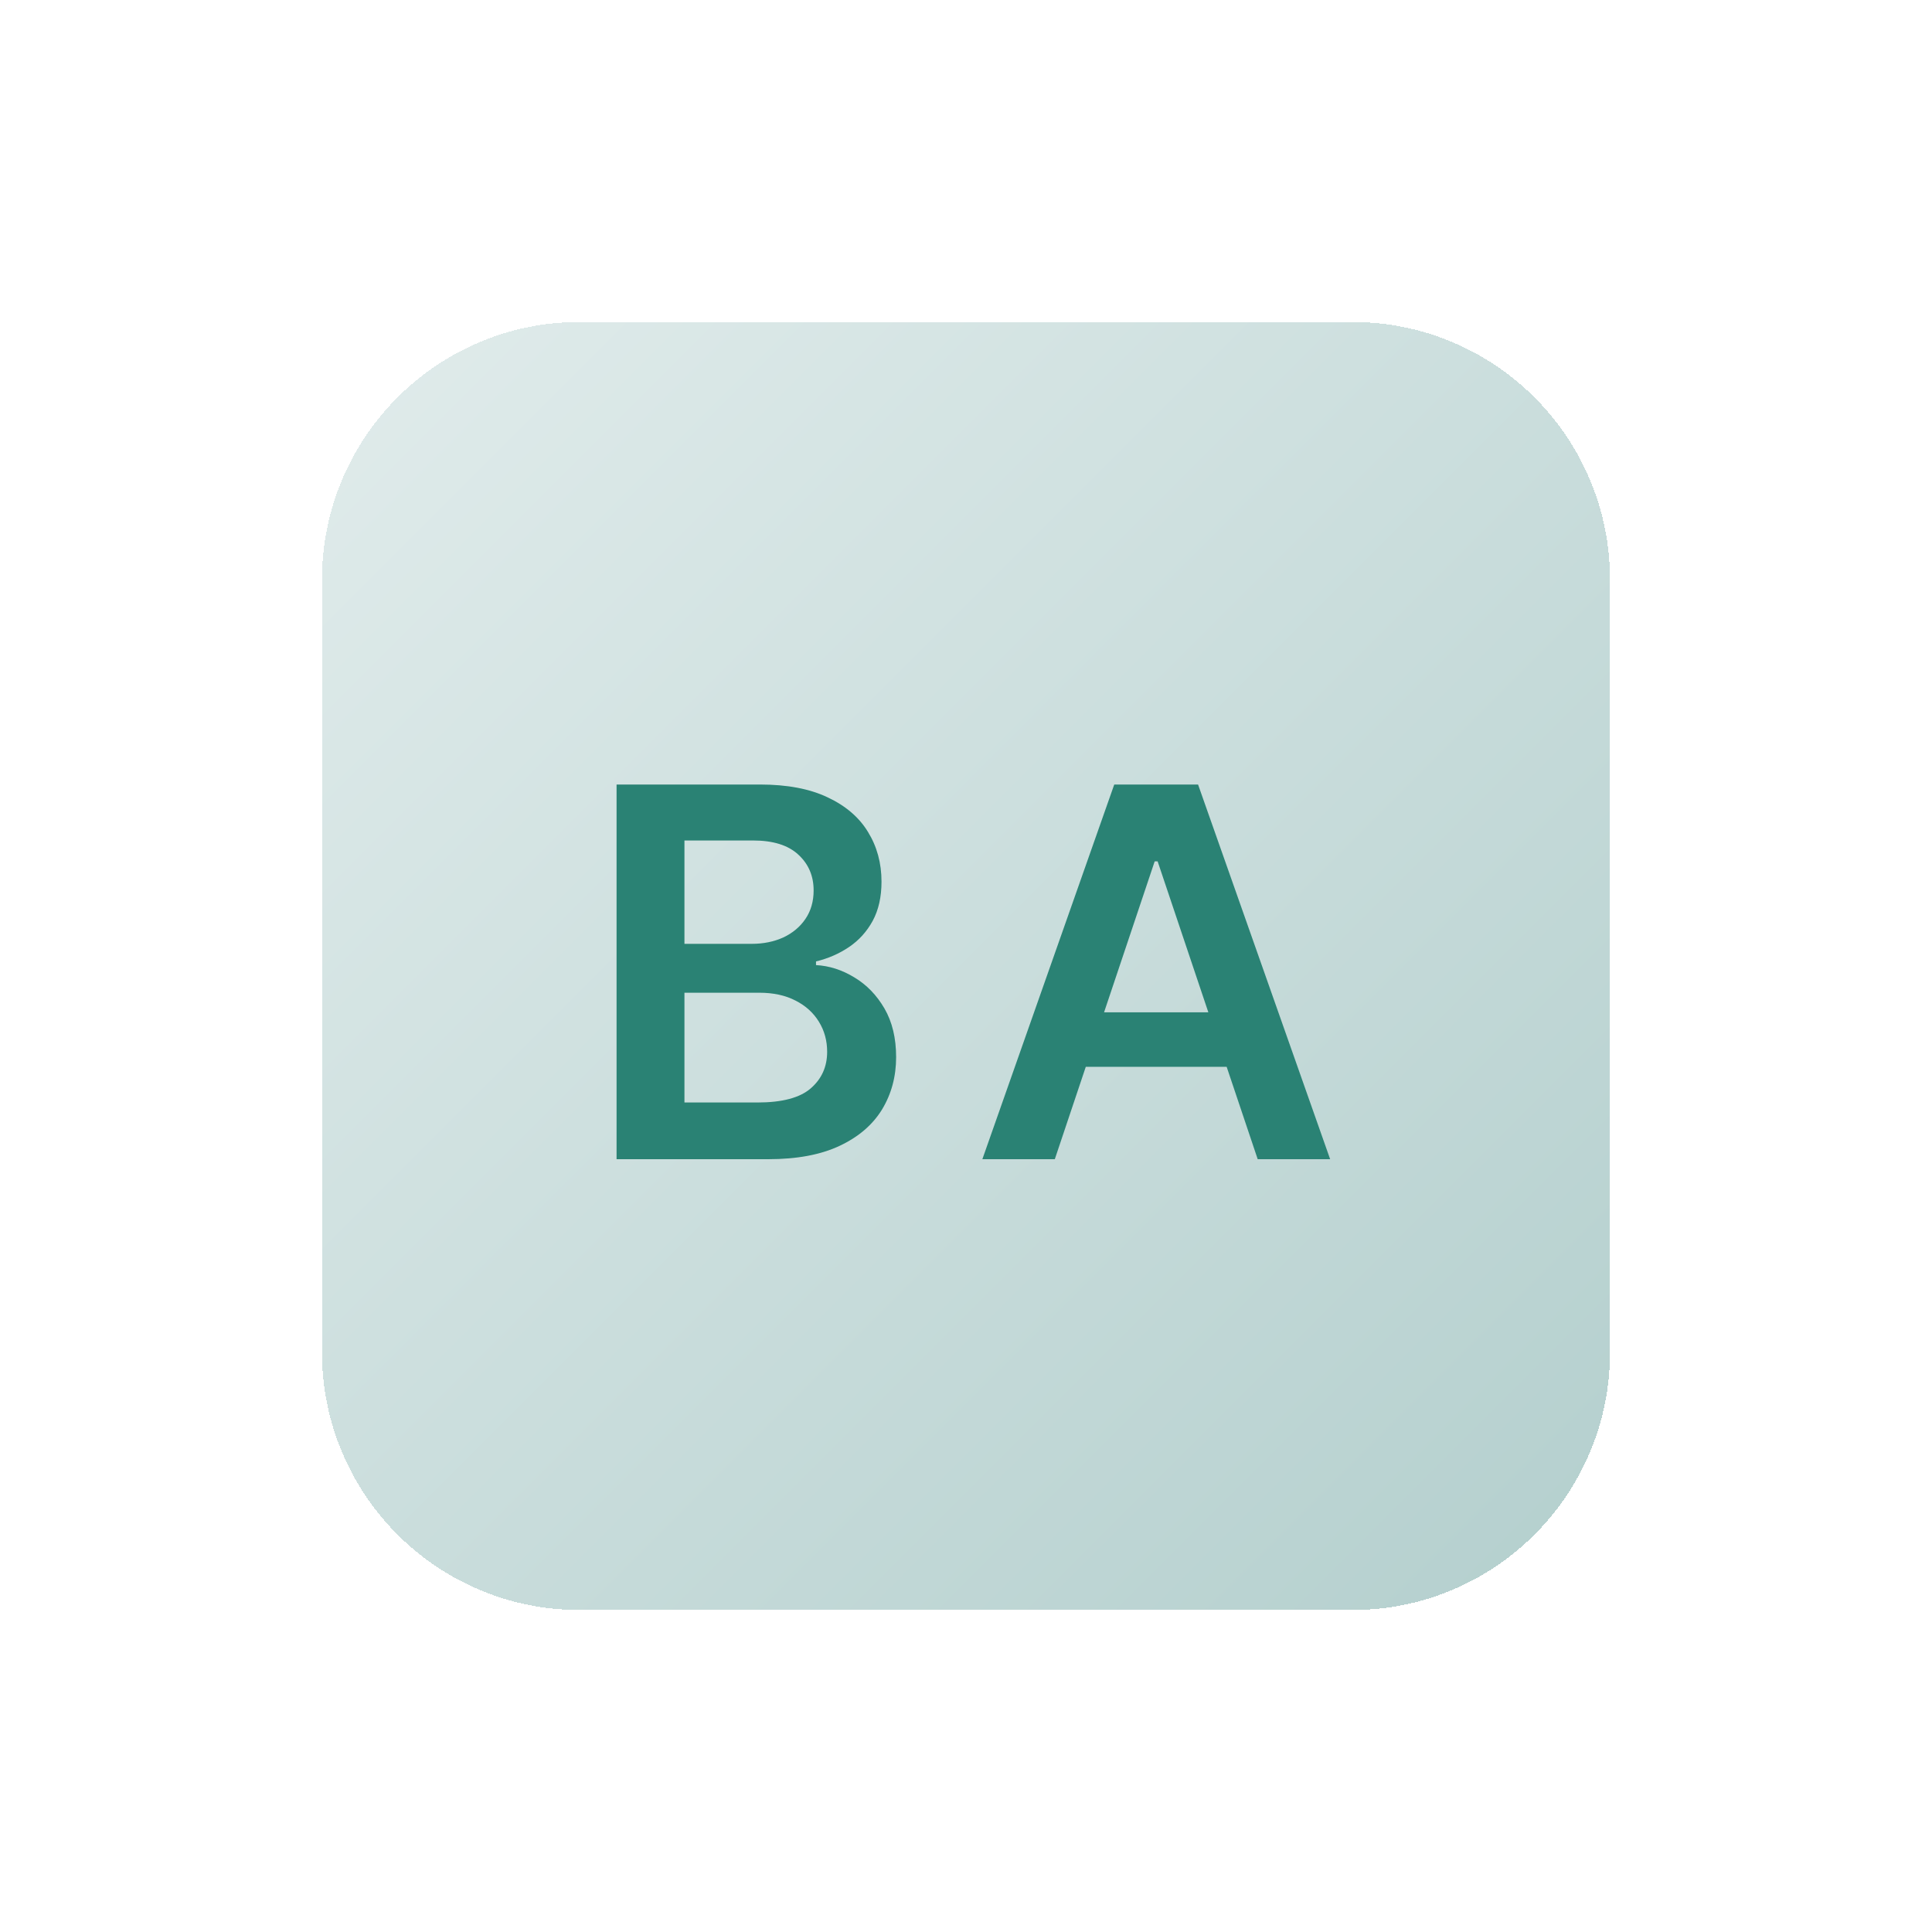 <?xml version="1.0" encoding="UTF-8"?> <svg xmlns="http://www.w3.org/2000/svg" width="60" height="60" viewBox="0 0 60 60" fill="none"><rect width="60" height="60" fill="#1E1E1E"></rect><path d="M-21511 -1447C-21511 -1448.1 -21510.1 -1449 -21509 -1449H1876C1877.1 -1449 1878 -1448.1 1878 -1447V8894C1878 8895.1 1877.1 8896 1876 8896H-21509C-21510.1 8896 -21511 8895.1 -21511 8894V-1447Z" fill="#444444"></path><path d="M-21509 -1449V-1448H1876V-1449V-1450H-21509V-1449ZM1878 -1447H1877V8894H1878H1879V-1447H1878ZM1876 8896V8895H-21509V8896V8897H1876V8896ZM-21511 8894H-21510V-1447H-21511H-21512V8894H-21511ZM-21509 8896V8895C-21509.6 8895 -21510 8894.55 -21510 8894H-21511H-21512C-21512 8895.66 -21510.7 8897 -21509 8897V8896ZM1878 8894H1877C1877 8894.55 1876.55 8895 1876 8895V8896V8897C1877.66 8897 1879 8895.66 1879 8894H1878ZM1876 -1449V-1448C1876.55 -1448 1877 -1447.55 1877 -1447H1878H1879C1879 -1448.66 1877.66 -1450 1876 -1450V-1449ZM-21509 -1449V-1450C-21510.7 -1450 -21512 -1448.66 -21512 -1447H-21511H-21510C-21510 -1447.55 -21509.6 -1448 -21509 -1448V-1449Z" fill="white" fill-opacity="0.1"></path><rect width="578" height="1279" transform="translate(-31 -1182)" fill="white"></rect><g filter="url(#filter0_d_12_153)"><path d="M11 14C11 9.582 14.582 6 19 6H43C47.418 6 51 9.582 51 14V38C51 42.418 47.418 46 43 46H19C14.582 46 11 42.418 11 38V14Z" fill="url(#paint0_linear_12_153)" fill-opacity="0.5" shape-rendering="crispEdges"></path><path d="M33.758 32H31.508L35.604 20.364H38.207L42.309 32H40.059L36.951 22.75H36.86L33.758 32ZM33.832 27.438H39.968V29.131H33.832V27.438Z" fill="#2A8274"></path><path d="M20.148 32V20.364H24.603C25.444 20.364 26.143 20.496 26.7 20.761C27.26 21.023 27.679 21.381 27.955 21.835C28.236 22.29 28.376 22.805 28.376 23.381C28.376 23.854 28.285 24.259 28.103 24.597C27.921 24.93 27.677 25.201 27.37 25.409C27.063 25.617 26.72 25.767 26.342 25.858V25.972C26.755 25.994 27.15 26.121 27.529 26.352C27.912 26.58 28.224 26.901 28.467 27.318C28.709 27.735 28.83 28.239 28.83 28.83C28.83 29.432 28.684 29.974 28.393 30.455C28.101 30.932 27.662 31.309 27.075 31.585C26.488 31.862 25.749 32 24.859 32H20.148ZM22.256 30.239H24.523C25.289 30.239 25.84 30.093 26.177 29.801C26.518 29.506 26.688 29.127 26.688 28.665C26.688 28.32 26.603 28.009 26.433 27.733C26.262 27.453 26.02 27.233 25.705 27.074C25.391 26.911 25.016 26.83 24.58 26.83H22.256V30.239ZM22.256 25.312H24.342C24.705 25.312 25.033 25.246 25.325 25.114C25.616 24.977 25.845 24.786 26.012 24.54C26.183 24.29 26.268 23.994 26.268 23.653C26.268 23.203 26.109 22.831 25.791 22.54C25.476 22.248 25.008 22.102 24.387 22.102H22.256V25.312Z" fill="#2A8274"></path></g><defs><filter id="filter0_d_12_153" x="0" y="0" width="60" height="60" filterUnits="userSpaceOnUse" color-interpolation-filters="sRGB"><feFlood flood-opacity="0" result="BackgroundImageFix"></feFlood><feColorMatrix in="SourceAlpha" type="matrix" values="0 0 0 0 0 0 0 0 0 0 0 0 0 0 0 0 0 0 127 0" result="hardAlpha"></feColorMatrix><feOffset dx="-1" dy="4"></feOffset><feGaussianBlur stdDeviation="5"></feGaussianBlur><feComposite in2="hardAlpha" operator="out"></feComposite><feColorMatrix type="matrix" values="0 0 0 0 0.769 0 0 0 0 0.855 0 0 0 0 0.851 0 0 0 0.45 0"></feColorMatrix><feBlend mode="normal" in2="BackgroundImageFix" result="effect1_dropShadow_12_153"></feBlend><feBlend mode="normal" in="SourceGraphic" in2="effect1_dropShadow_12_153" result="shape"></feBlend></filter><linearGradient id="paint0_linear_12_153" x1="10.8" y1="6" x2="50.8" y2="46" gradientUnits="userSpaceOnUse"><stop stop-color="#C4DAD9"></stop><stop offset="1" stop-color="#69A09D"></stop></linearGradient></defs></svg> 